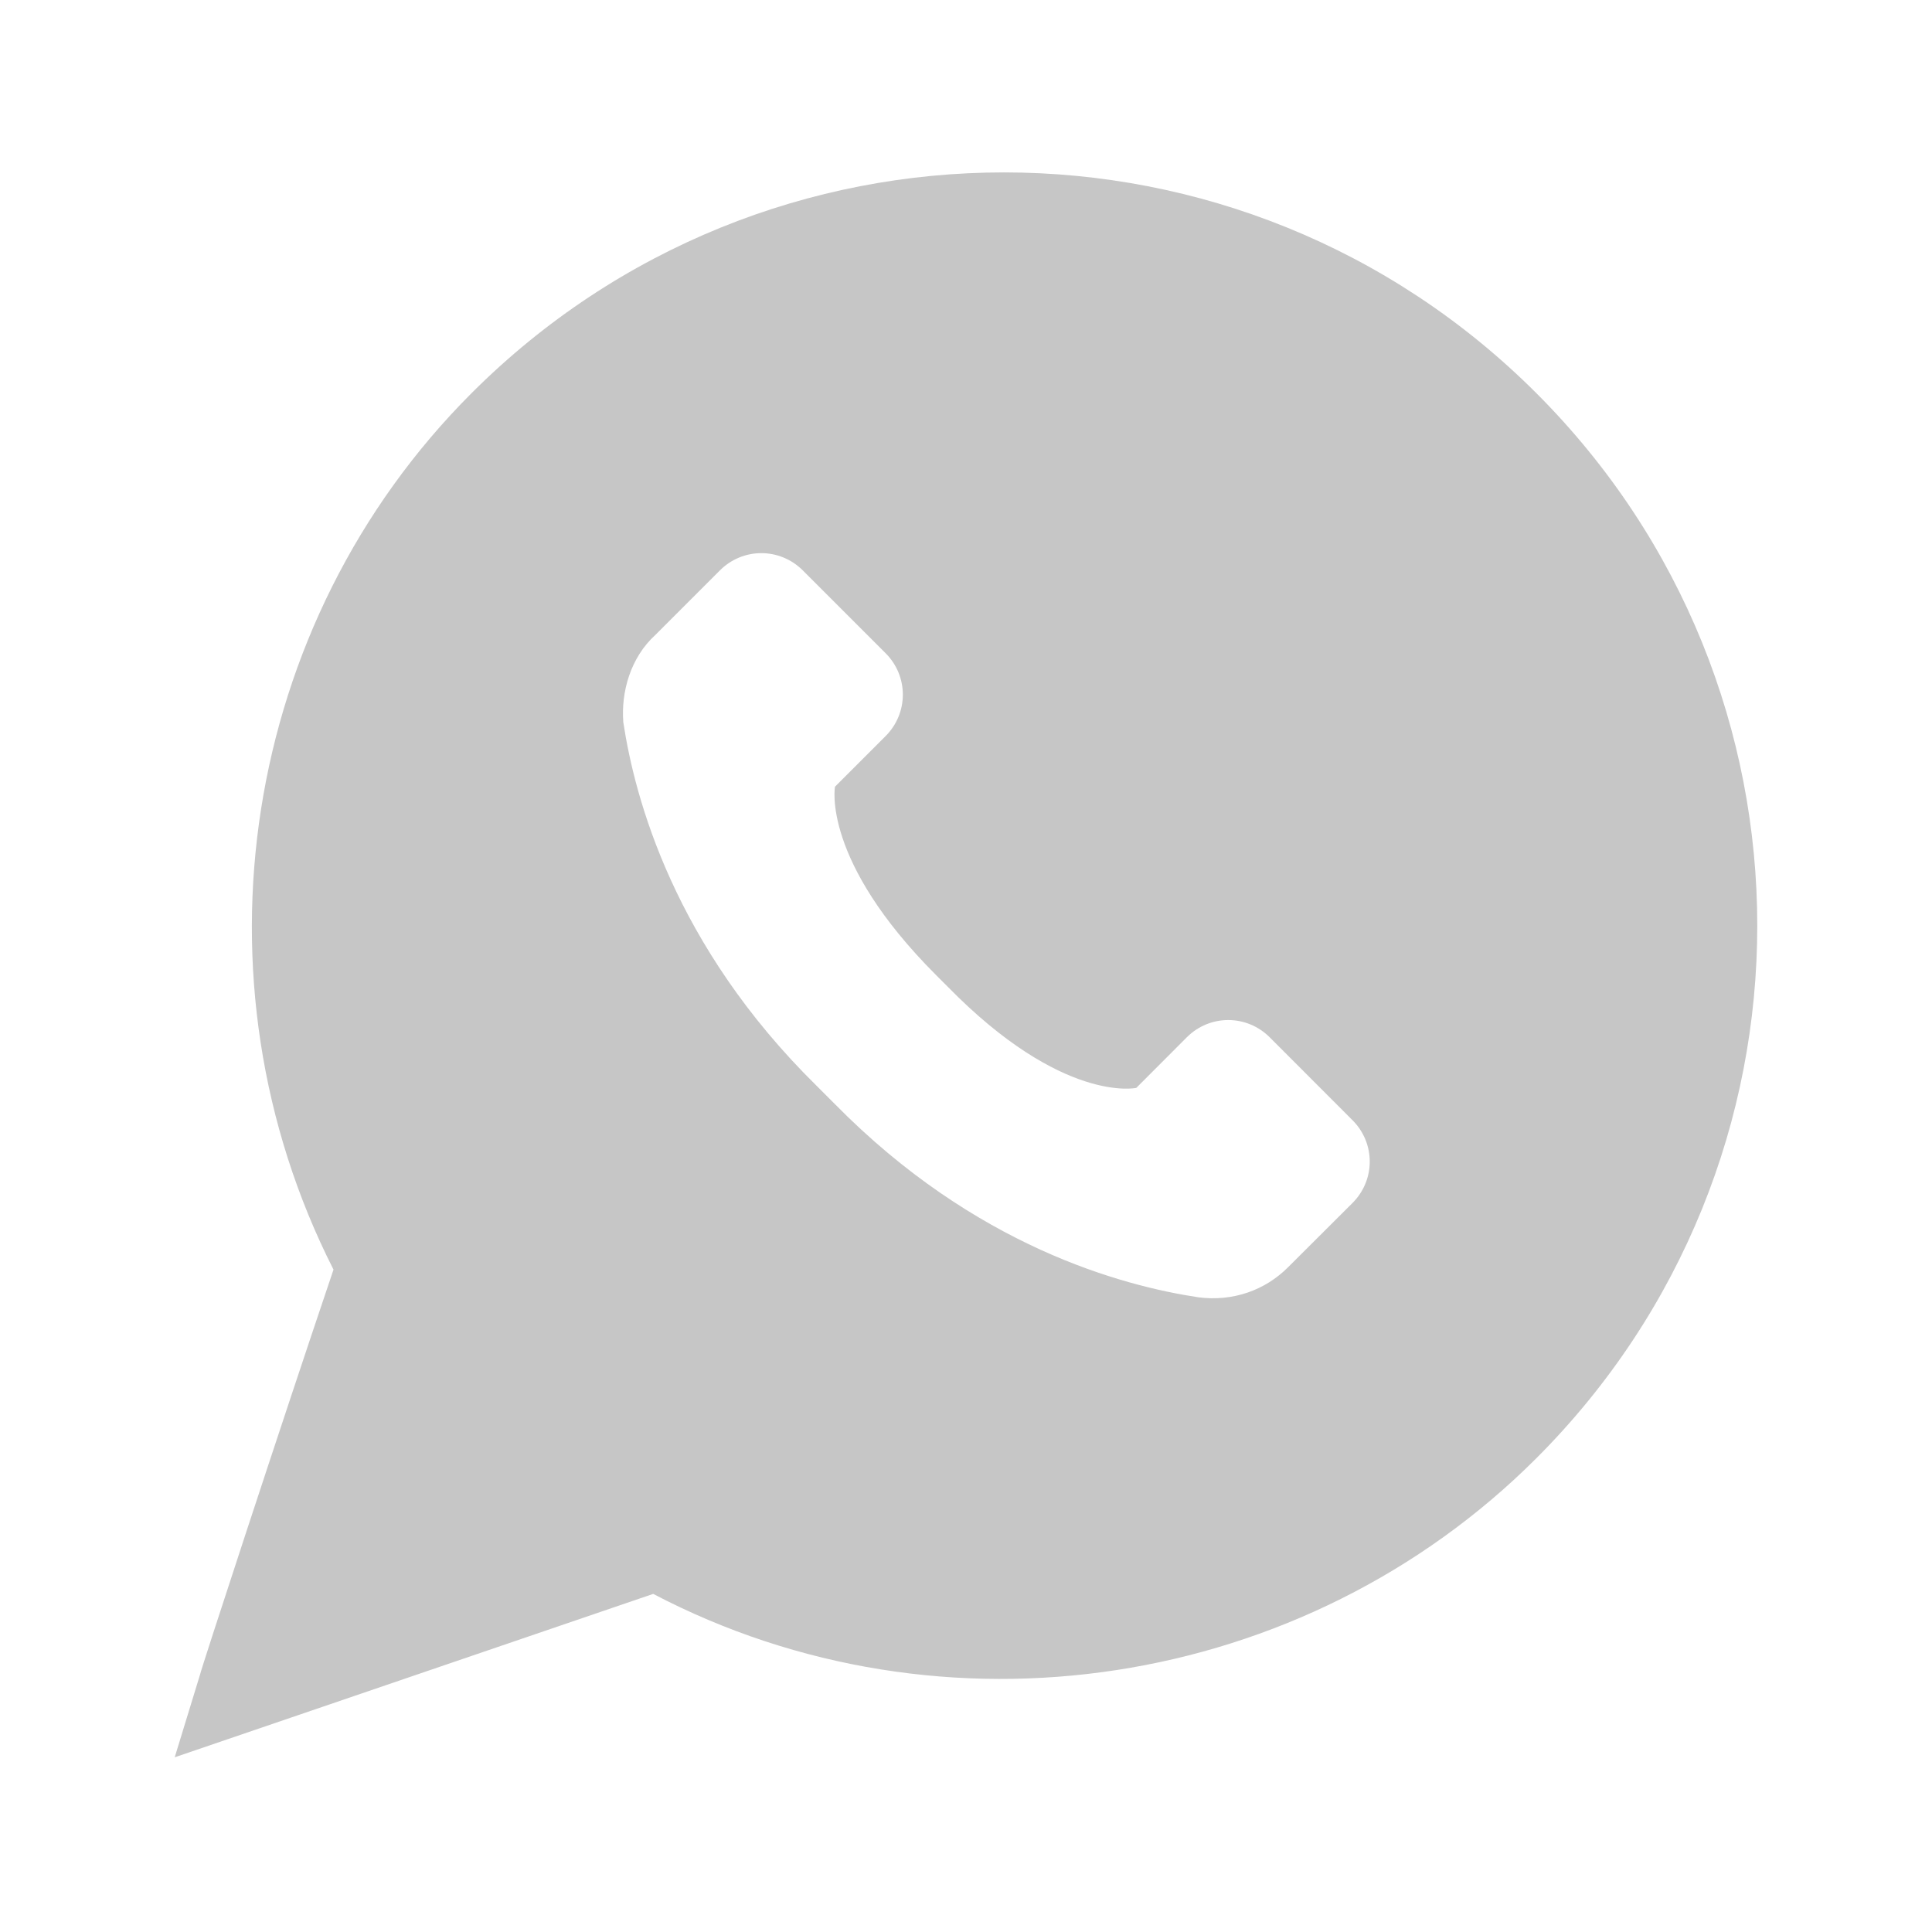 <?xml version="1.0" encoding="UTF-8"?> <svg xmlns="http://www.w3.org/2000/svg" viewBox="0 0 21.00 21.00" data-guides="{&quot;vertical&quot;:[],&quot;horizontal&quot;:[]}"><defs></defs><path fill="#c6c6c6" stroke="none" fill-opacity="1" stroke-width="1" stroke-opacity="1" fill-rule="evenodd" id="tSvg11277d396de" title="Path 3" d="M16.7 15.85C19.901 12.649 19.901 7.474 16.7 4.274C13.5 1.074 8.325 1.074 5.125 4.274C2.625 6.774 2.026 10.649 3.625 13.8C3.05 15.5 2.175 18.175 2.175 18.2C2.083 18.5 1.991 18.8 1.899 19.101C3.633 18.509 5.366 17.917 7.1 17.325C10.25 18.975 14.175 18.375 16.7 15.85ZM7.125 6.9C7.358 6.667 7.592 6.434 7.825 6.2C8.075 5.95 8.476 5.95 8.726 6.2C9.026 6.5 9.326 6.8 9.626 7.1C9.876 7.35 9.876 7.751 9.626 8.001C9.443 8.184 9.259 8.367 9.076 8.551C9.076 8.551 8.926 9.35 10.176 10.6C10.217 10.642 10.259 10.684 10.301 10.725C11.551 12.001 12.351 11.825 12.351 11.825C12.534 11.642 12.717 11.459 12.9 11.275C13.15 11.025 13.551 11.025 13.801 11.275C14.101 11.575 14.401 11.876 14.701 12.176C14.951 12.426 14.951 12.826 14.701 13.076C14.467 13.309 14.234 13.542 14 13.775C13.75 14.025 13.4 14.15 13.025 14.101C12.2 13.976 10.601 13.551 9.075 12.001C9.008 11.934 8.942 11.867 8.875 11.801C7.325 10.275 6.9 8.676 6.775 7.85C6.75 7.525 6.85 7.15 7.125 6.9Z"></path></svg> 